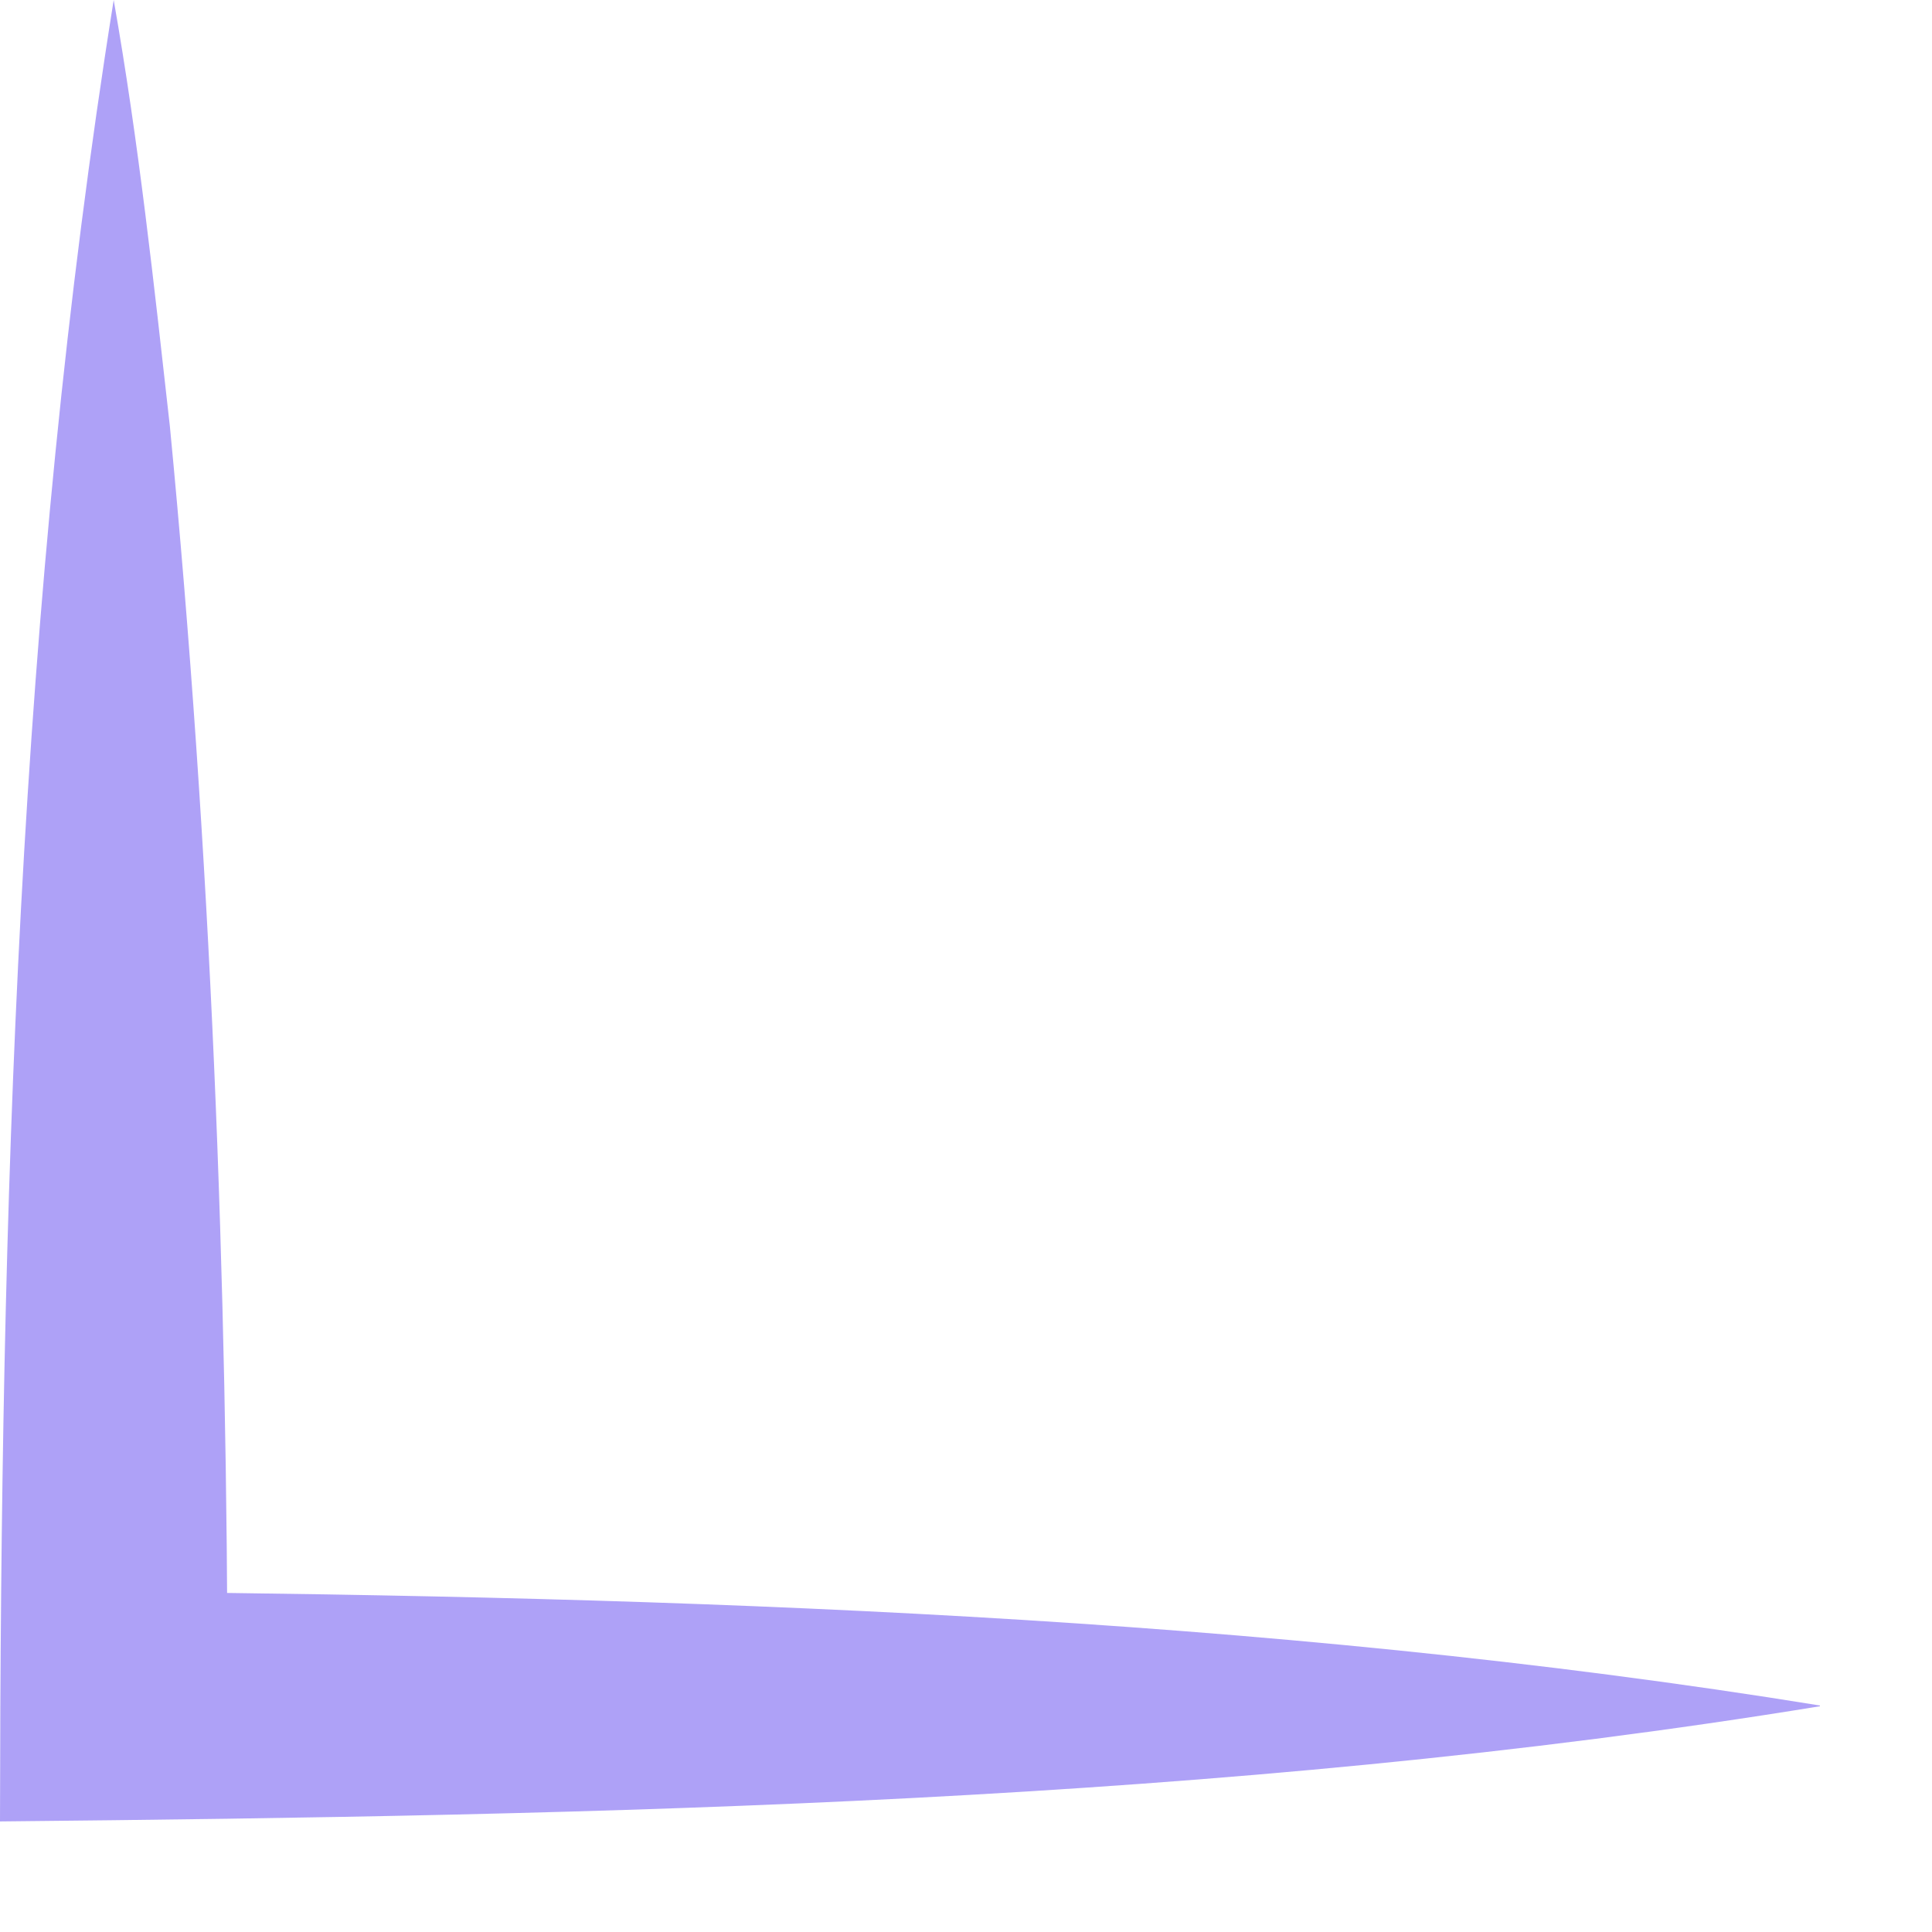 <svg width="13" height="13" viewBox="0 0 13 13" fill="none" xmlns="http://www.w3.org/2000/svg">
<path d="M12.246 11.481C8.246 12.134 4.046 12.216 0 12.256C0.005 8.159 0.117 4.051 0.765 0C0.934 0.959 1.036 1.913 1.143 2.868C1.419 5.73 1.531 8.603 1.531 11.476L0.765 10.71C4.557 10.746 8.501 10.868 12.246 11.476V11.481Z" fill="#AEA1F7"/>
</svg>
